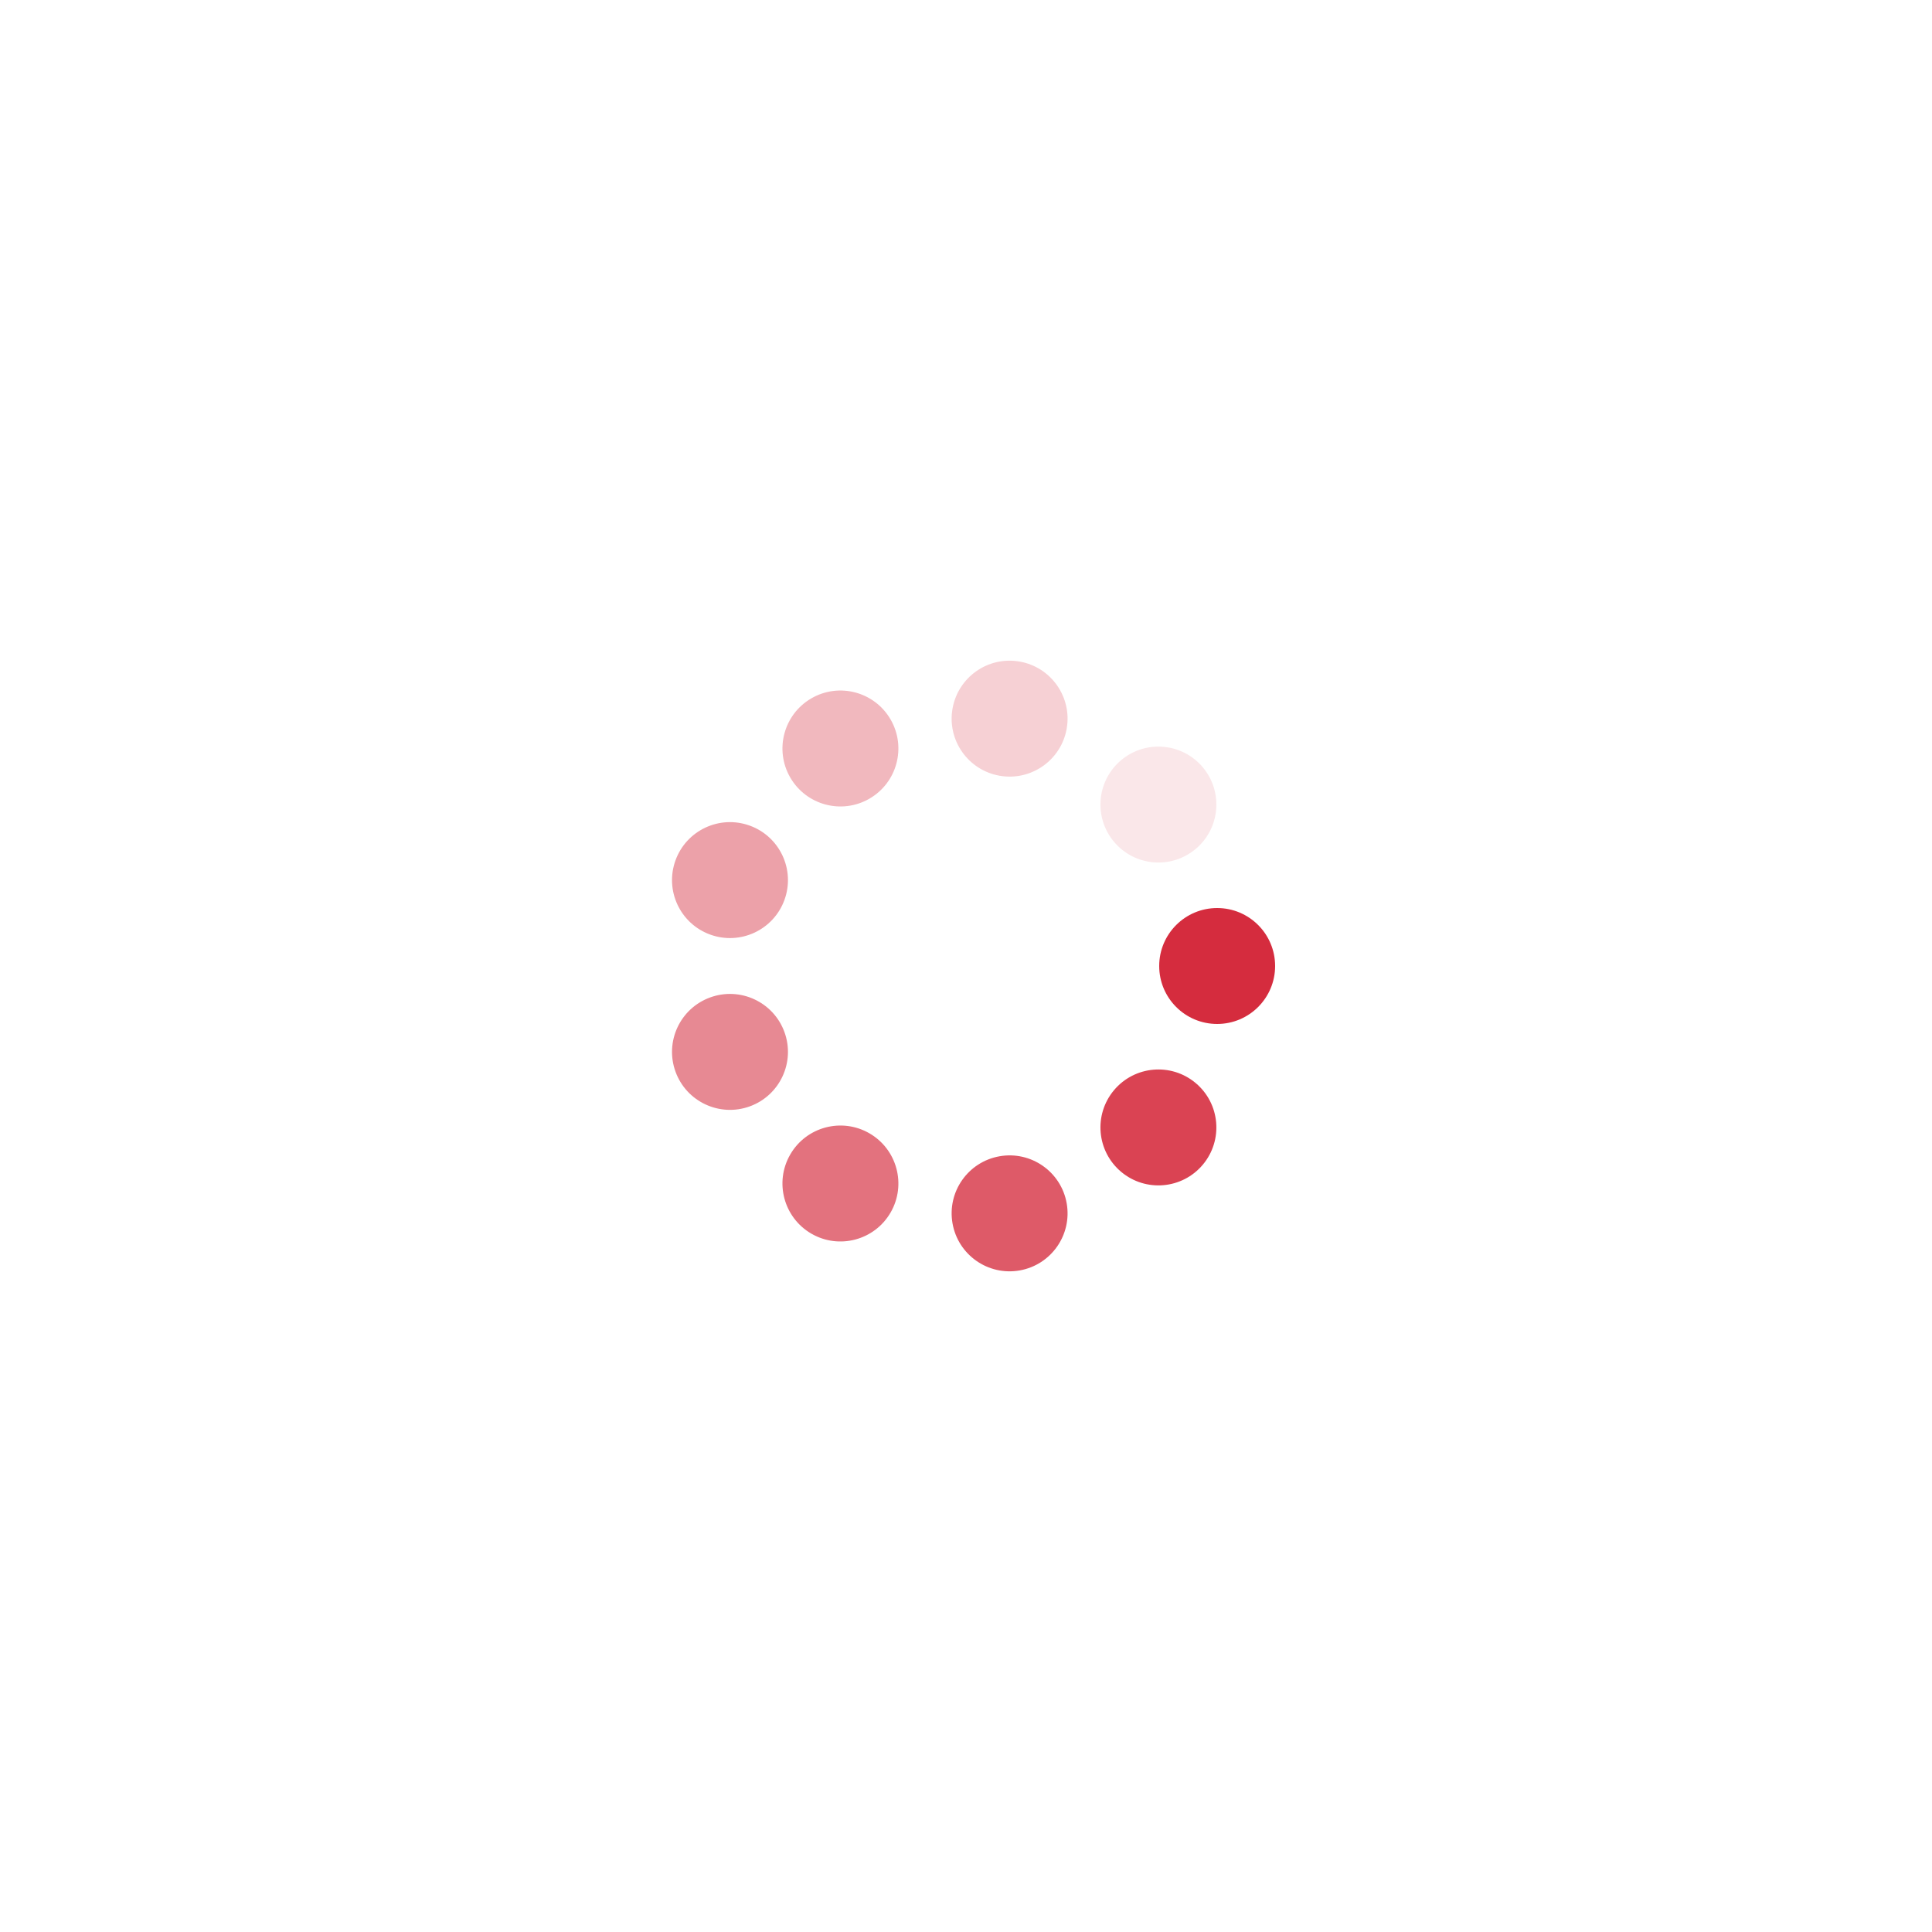 <?xml version="1.0" encoding="utf-8"?>
<svg xmlns="http://www.w3.org/2000/svg" xmlns:xlink="http://www.w3.org/1999/xlink" style="margin: auto; background: none; display: block; shape-rendering: auto;" width="224px" height="224px" viewBox="0 0 100 100" preserveAspectRatio="xMidYMid">
<g transform="translate(63,50)">
<g transform="rotate(0)">
<circle cx="0" cy="0" r="3" fill="#d52c3e" fill-opacity="1">
  <animateTransform attributeName="transform" type="scale" begin="-1.01s" values="1.76 1;1 1" keyTimes="0;1" dur="1.136s" repeatCount="indefinite"></animateTransform>
  <animate attributeName="fill-opacity" keyTimes="0;1" dur="1.136s" repeatCount="indefinite" values="1;0" begin="-1.01s"></animate>
</circle>
</g>
</g><g transform="translate(59.959,58.356)">
<g transform="rotate(40)">
<circle cx="0" cy="0" r="3" fill="#d52c3e" fill-opacity="0.889">
  <animateTransform attributeName="transform" type="scale" begin="-0.884s" values="1.76 1;1 1" keyTimes="0;1" dur="1.136s" repeatCount="indefinite"></animateTransform>
  <animate attributeName="fill-opacity" keyTimes="0;1" dur="1.136s" repeatCount="indefinite" values="1;0" begin="-0.884s"></animate>
</circle>
</g>
</g><g transform="translate(52.257,62.803)">
<g transform="rotate(80)">
<circle cx="0" cy="0" r="3" fill="#d52c3e" fill-opacity="0.778">
  <animateTransform attributeName="transform" type="scale" begin="-0.758s" values="1.76 1;1 1" keyTimes="0;1" dur="1.136s" repeatCount="indefinite"></animateTransform>
  <animate attributeName="fill-opacity" keyTimes="0;1" dur="1.136s" repeatCount="indefinite" values="1;0" begin="-0.758s"></animate>
</circle>
</g>
</g><g transform="translate(43.5,61.258)">
<g transform="rotate(120)">
<circle cx="0" cy="0" r="3" fill="#d52c3e" fill-opacity="0.667">
  <animateTransform attributeName="transform" type="scale" begin="-0.631s" values="1.76 1;1 1" keyTimes="0;1" dur="1.136s" repeatCount="indefinite"></animateTransform>
  <animate attributeName="fill-opacity" keyTimes="0;1" dur="1.136s" repeatCount="indefinite" values="1;0" begin="-0.631s"></animate>
</circle>
</g>
</g><g transform="translate(37.784,54.446)">
<g transform="rotate(160)">
<circle cx="0" cy="0" r="3" fill="#d52c3e" fill-opacity="0.556">
  <animateTransform attributeName="transform" type="scale" begin="-0.505s" values="1.76 1;1 1" keyTimes="0;1" dur="1.136s" repeatCount="indefinite"></animateTransform>
  <animate attributeName="fill-opacity" keyTimes="0;1" dur="1.136s" repeatCount="indefinite" values="1;0" begin="-0.505s"></animate>
</circle>
</g>
</g><g transform="translate(37.784,45.554)">
<g transform="rotate(200)">
<circle cx="0" cy="0" r="3" fill="#d52c3e" fill-opacity="0.444">
  <animateTransform attributeName="transform" type="scale" begin="-0.379s" values="1.76 1;1 1" keyTimes="0;1" dur="1.136s" repeatCount="indefinite"></animateTransform>
  <animate attributeName="fill-opacity" keyTimes="0;1" dur="1.136s" repeatCount="indefinite" values="1;0" begin="-0.379s"></animate>
</circle>
</g>
</g><g transform="translate(43.5,38.742)">
<g transform="rotate(240)">
<circle cx="0" cy="0" r="3" fill="#d52c3e" fill-opacity="0.333">
  <animateTransform attributeName="transform" type="scale" begin="-0.253s" values="1.76 1;1 1" keyTimes="0;1" dur="1.136s" repeatCount="indefinite"></animateTransform>
  <animate attributeName="fill-opacity" keyTimes="0;1" dur="1.136s" repeatCount="indefinite" values="1;0" begin="-0.253s"></animate>
</circle>
</g>
</g><g transform="translate(52.257,37.197)">
<g transform="rotate(280)">
<circle cx="0" cy="0" r="3" fill="#d52c3e" fill-opacity="0.222">
  <animateTransform attributeName="transform" type="scale" begin="-0.126s" values="1.76 1;1 1" keyTimes="0;1" dur="1.136s" repeatCount="indefinite"></animateTransform>
  <animate attributeName="fill-opacity" keyTimes="0;1" dur="1.136s" repeatCount="indefinite" values="1;0" begin="-0.126s"></animate>
</circle>
</g>
</g><g transform="translate(59.959,41.644)">
<g transform="rotate(320)">
<circle cx="0" cy="0" r="3" fill="#d52c3e" fill-opacity="0.111">
  <animateTransform attributeName="transform" type="scale" begin="0s" values="1.76 1;1 1" keyTimes="0;1" dur="1.136s" repeatCount="indefinite"></animateTransform>
  <animate attributeName="fill-opacity" keyTimes="0;1" dur="1.136s" repeatCount="indefinite" values="1;0" begin="0s"></animate>
</circle>
</g>
</g>
<!-- [ldio] generated by https://loading.io/ --></svg>